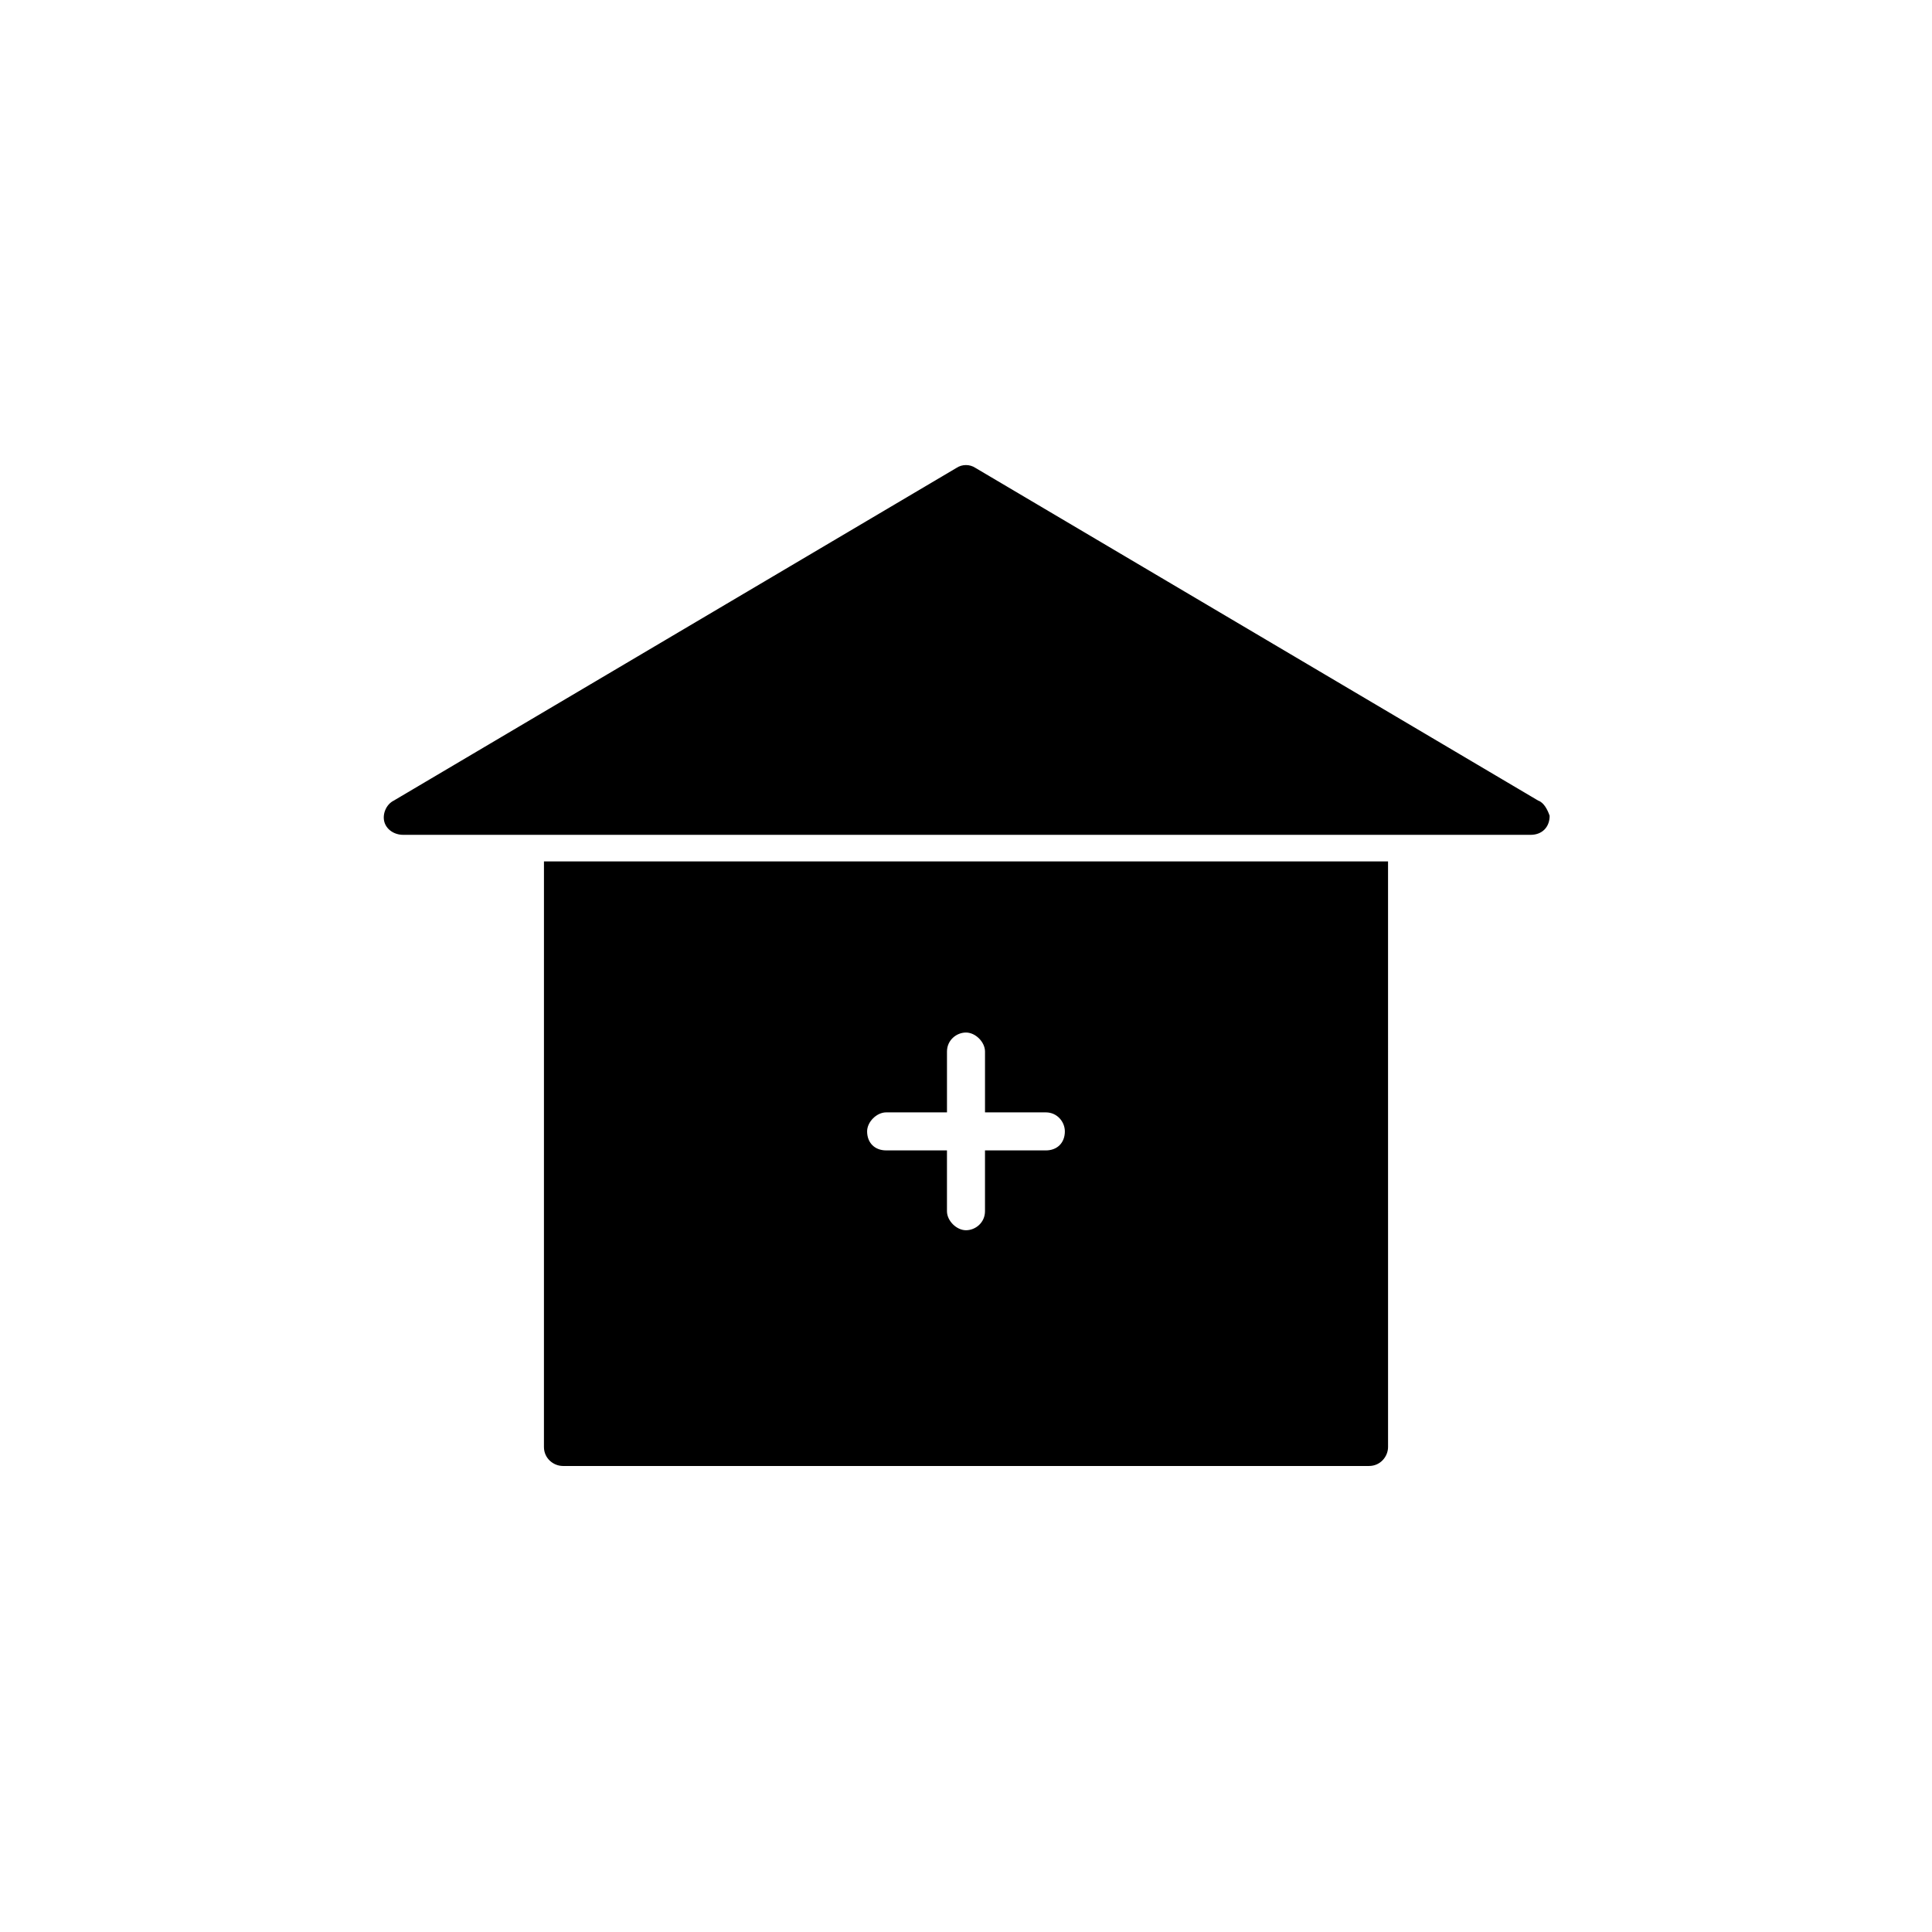 <?xml version="1.0" encoding="UTF-8"?>
<!-- Uploaded to: SVG Repo, www.svgrepo.com, Generator: SVG Repo Mixer Tools -->
<svg fill="#000000" width="800px" height="800px" version="1.1" viewBox="144 144 512 512" xmlns="http://www.w3.org/2000/svg">
 <g>
  <path d="m551.64 356.17-149.13-88.168c-1.512-1.008-3.527-1.008-5.039 0l-149.12 88.168c-2.016 1.008-3.023 3.527-2.519 5.543 0.504 2.016 2.519 3.527 5.039 3.527h298.76c3.023 0 5.039-2.016 5.039-5.039-0.504-1.512-1.512-3.527-3.023-4.031z"/>
  <path d="m288.15 527.46c0 3.023 2.519 5.039 5.039 5.039h213.62c3.023 0 5.039-2.519 5.039-5.039l-0.004-155.17h-223.69zm90.688-88.668h16.121v-16.121c0-3.023 2.519-5.039 5.039-5.039s5.039 2.519 5.039 5.039v16.121h16.121c3.023 0 5.039 2.519 5.039 5.039 0 3.023-2.016 5.039-5.039 5.039l-16.125-0.004v16.121c0 3.023-2.519 5.039-5.039 5.039-2.519 0-5.039-2.519-5.039-5.039v-16.121h-16.121c-3.023 0-5.039-2.016-5.039-5.039 0.004-2.516 2.523-5.035 5.043-5.035z"/>
 </g>
</svg>